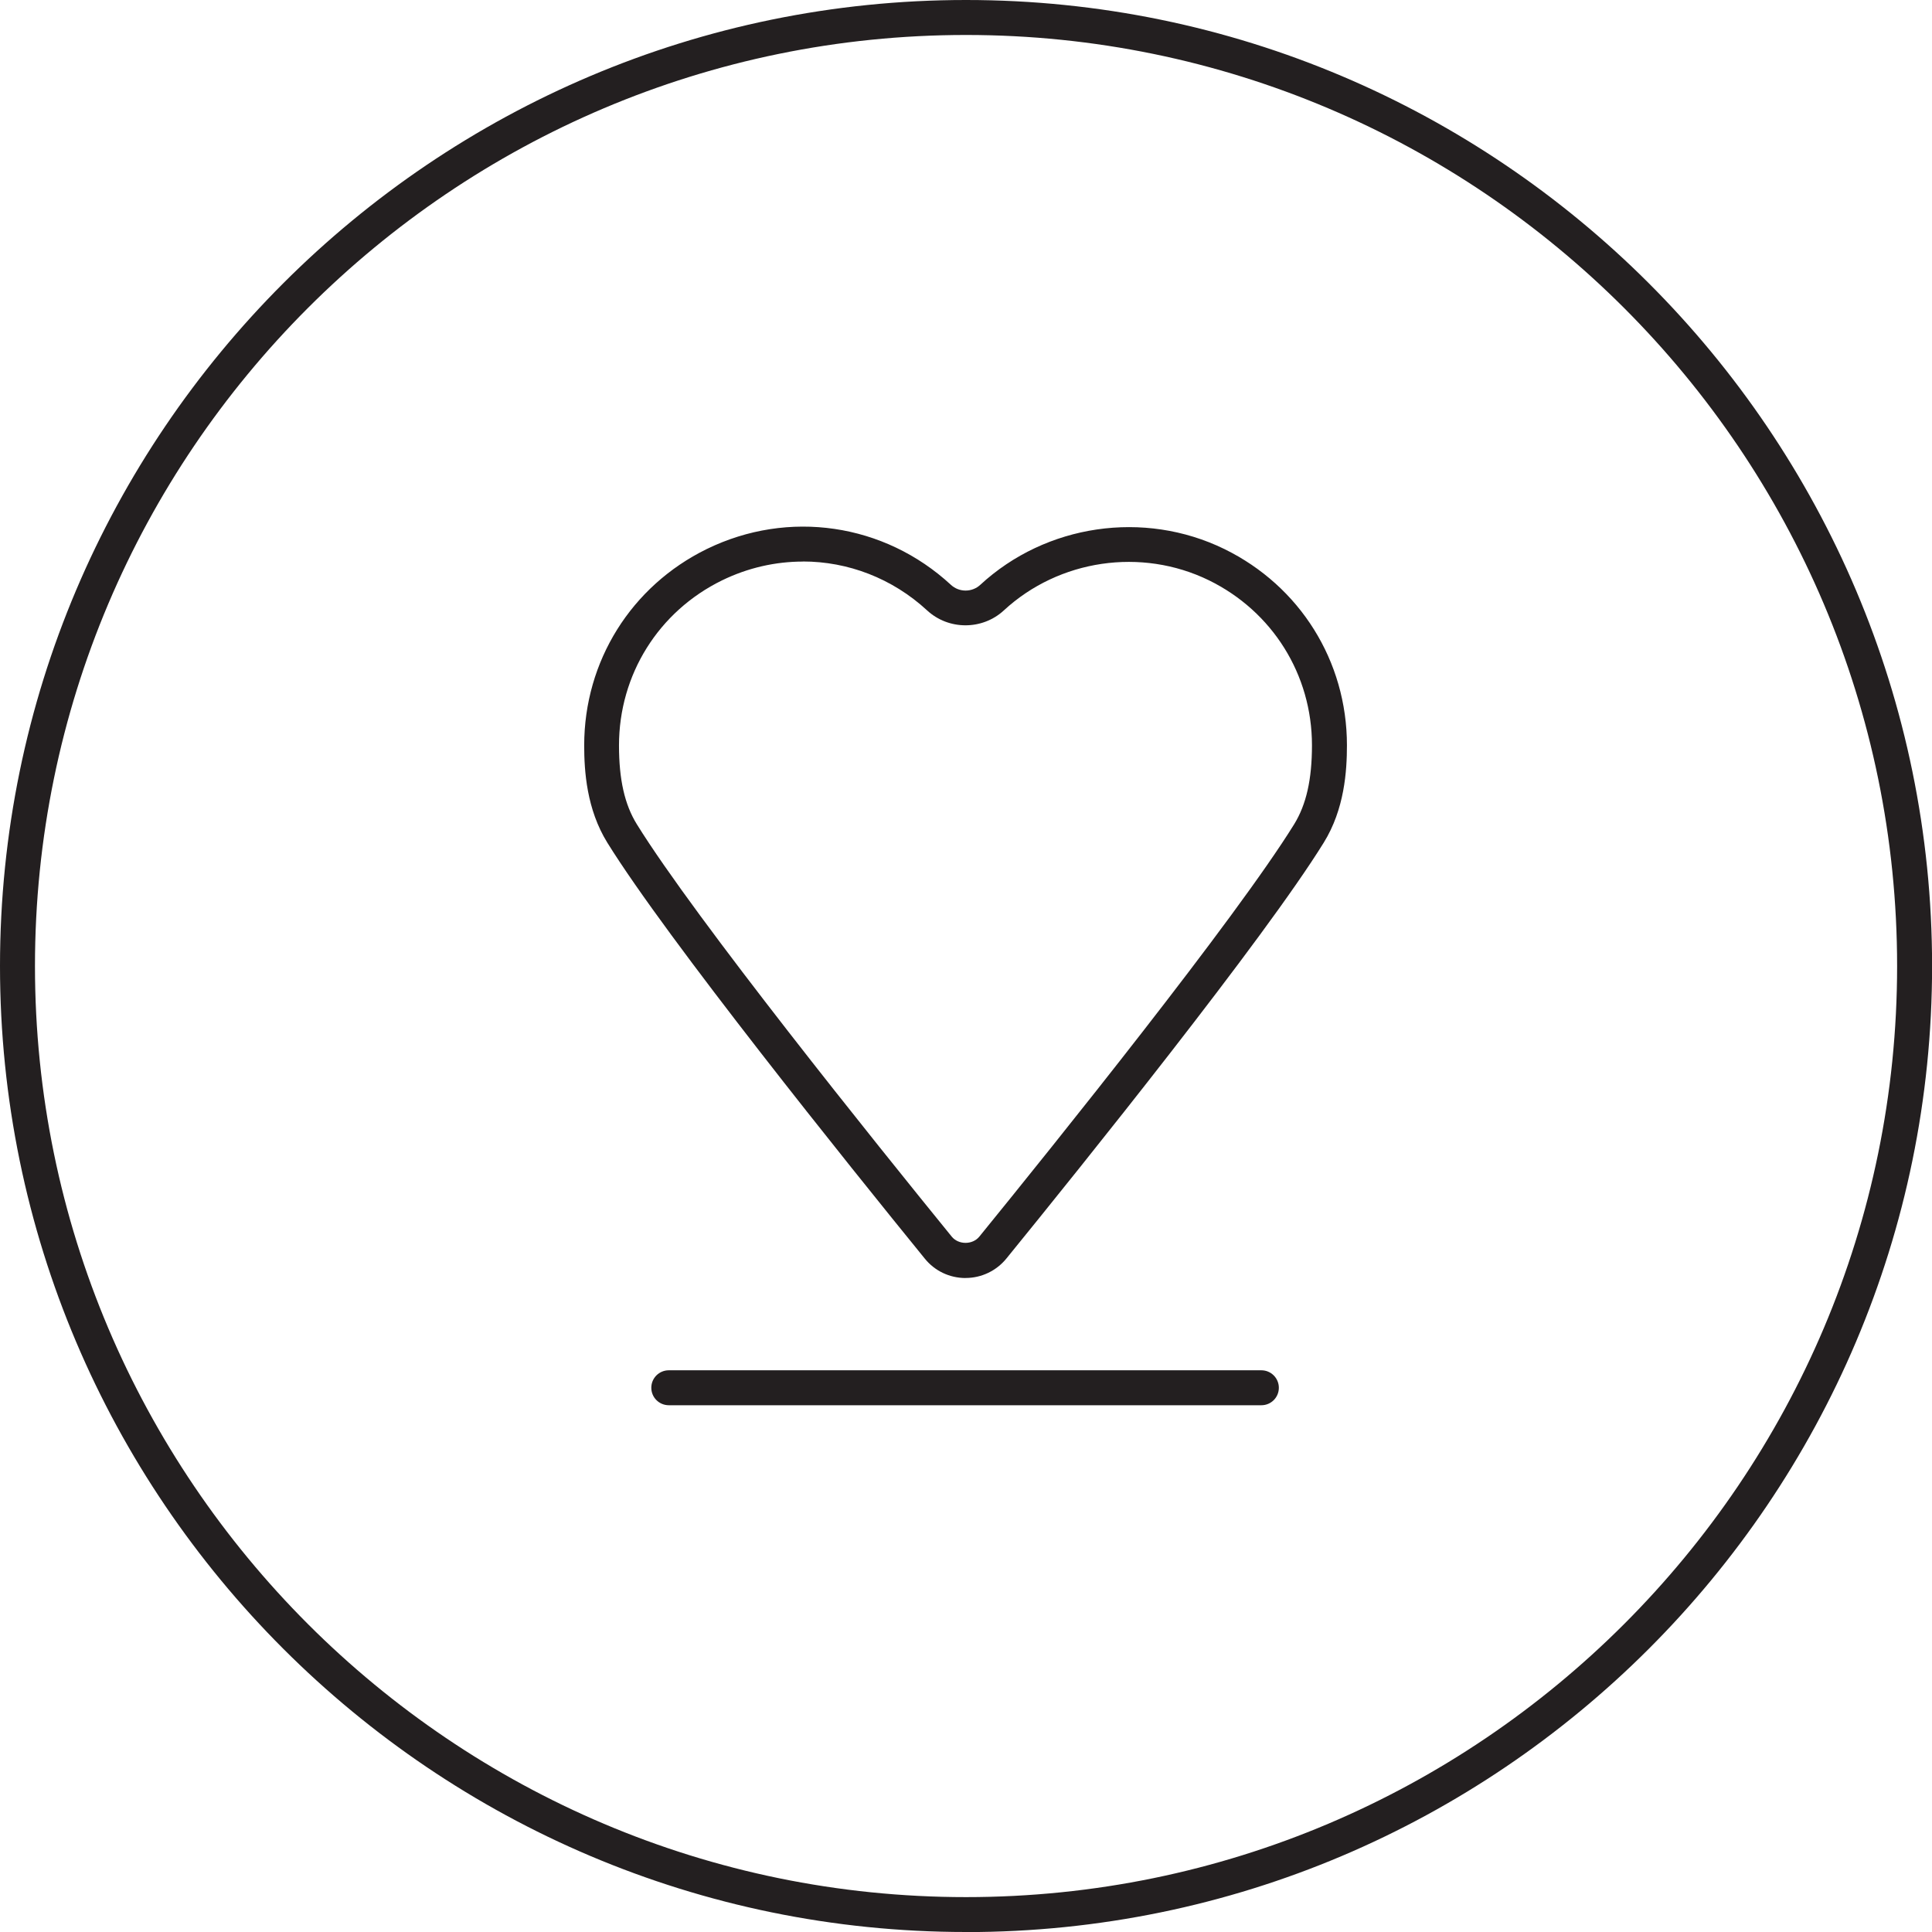 <svg width="69" height="69" viewBox="0 0 69 69" fill="none" xmlns="http://www.w3.org/2000/svg">
<g clip-path="url(#clip0_14_45)">
<path d="M34.501 69C15.476 69 0 53.524 0 34.501C0 15.479 15.476 0 34.501 0C53.526 0 69.003 15.476 69.003 34.501C69.003 53.526 53.526 69.003 34.501 69.003V69ZM34.501 1.249C16.163 1.249 1.249 16.163 1.249 34.501C1.249 52.839 16.166 67.754 34.501 67.754C52.837 67.754 67.754 52.837 67.754 34.501C67.754 16.166 52.837 1.249 34.501 1.249Z" fill="#231F20"/>
<path d="M34.486 45.644C33.916 45.644 33.384 45.392 33.027 44.949C30.328 41.631 23.825 33.539 21.69 30.095C20.951 28.901 20.864 27.54 20.864 26.622C20.864 23.616 22.543 20.93 25.242 19.608C28.156 18.186 31.579 18.687 33.961 20.887C34.255 21.16 34.716 21.16 35.01 20.887C37.355 18.721 40.857 18.207 43.727 19.608C46.428 20.93 48.105 23.613 48.105 26.616C48.105 27.537 48.018 28.898 47.278 30.092C45.146 33.539 38.643 41.628 35.944 44.946C35.585 45.387 35.052 45.642 34.486 45.642V45.644ZM28.678 20.056C27.7 20.056 26.713 20.276 25.788 20.727C23.518 21.837 22.107 24.096 22.107 26.622C22.107 27.841 22.309 28.736 22.745 29.439C24.84 32.822 31.306 40.865 33.99 44.165C34.231 44.461 34.732 44.464 34.976 44.165C37.66 40.865 44.123 32.825 46.219 29.439C46.654 28.733 46.856 27.839 46.856 26.616C46.856 24.093 45.445 21.837 43.176 20.725C40.765 19.547 37.822 19.98 35.852 21.8C35.084 22.509 33.88 22.511 33.111 21.8C31.865 20.651 30.283 20.053 28.673 20.053L28.678 20.056Z" fill="#231F20"/>
<path d="M45.049 50.187H23.886C23.542 50.187 23.261 49.909 23.261 49.563C23.261 49.217 23.54 48.939 23.886 48.939H45.049C45.392 48.939 45.673 49.217 45.673 49.563C45.673 49.909 45.395 50.187 45.049 50.187Z" fill="#231F20"/>
</g>
<defs>
<clipPath id="clip0_14_45">
<rect width="69" height="69" fill="white"/>
</clipPath>
</defs>
</svg>
